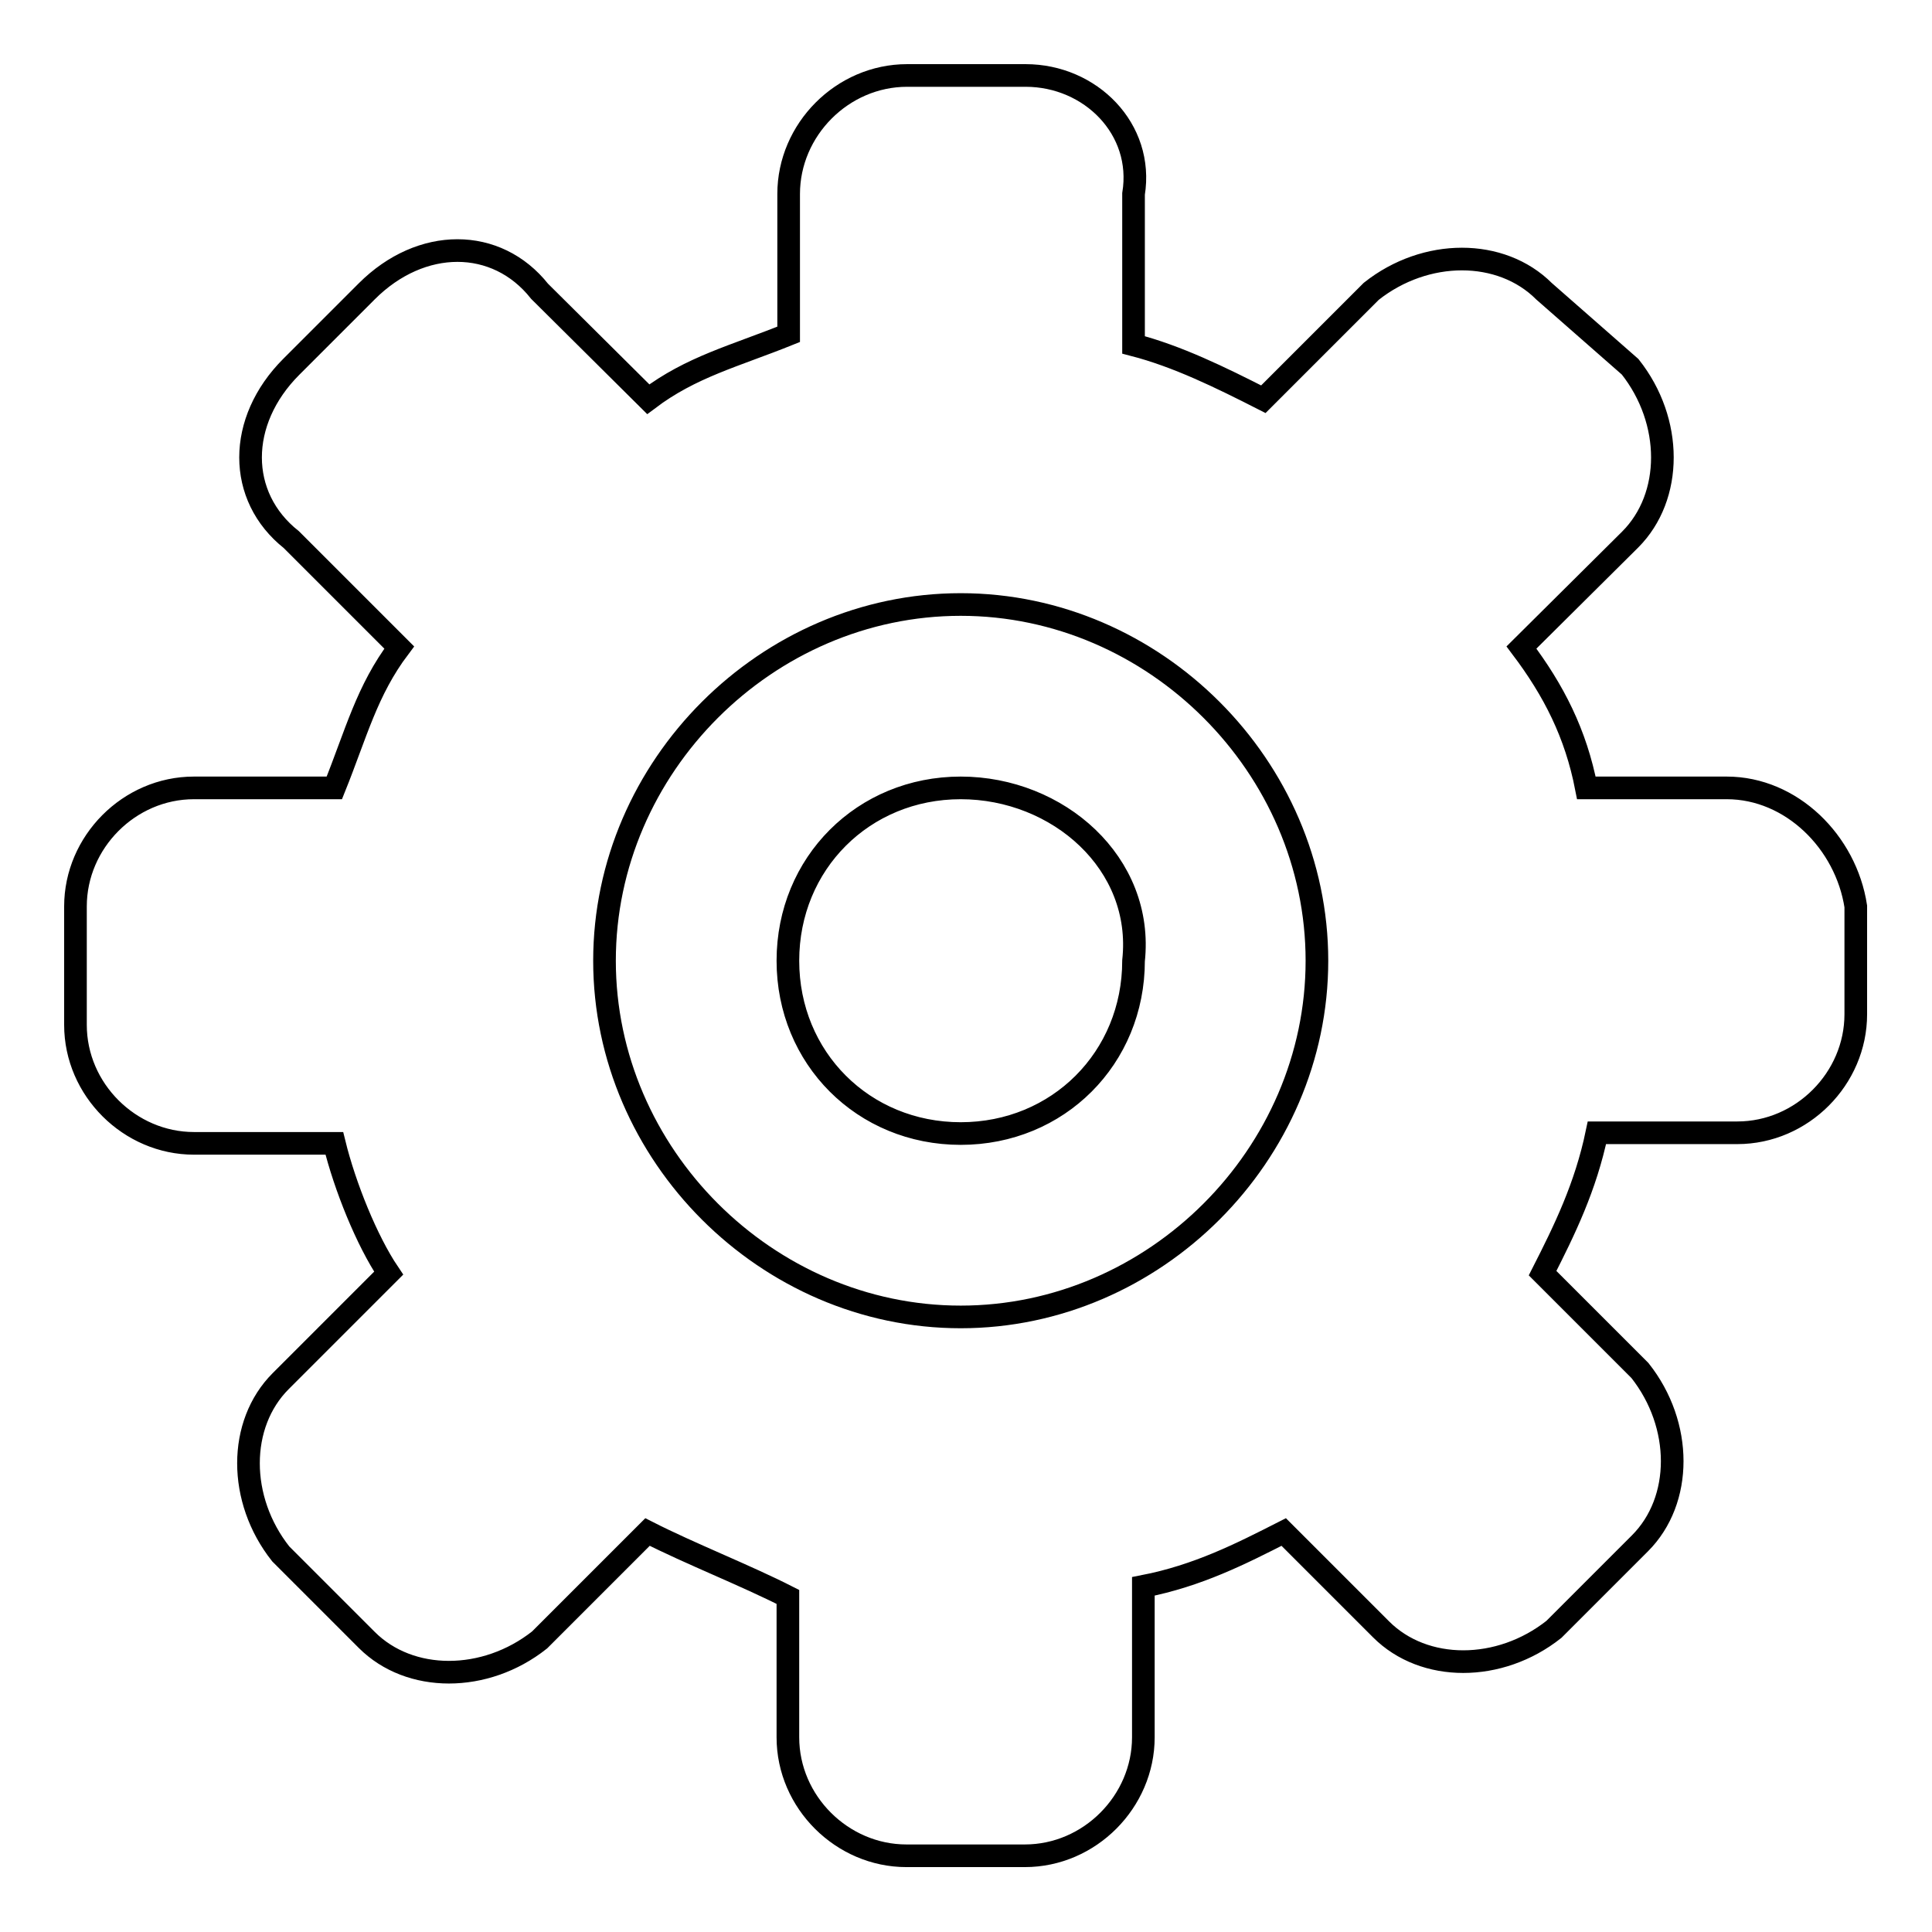 <?xml version="1.0" encoding="utf-8"?>
<!-- Svg Vector Icons : http://www.onlinewebfonts.com/icon -->
<!DOCTYPE svg PUBLIC "-//W3C//DTD SVG 1.1//EN" "http://www.w3.org/Graphics/SVG/1.1/DTD/svg11.dtd">
<svg version="1.1" xmlns="http://www.w3.org/2000/svg" xmlns:xlink="http://www.w3.org/1999/xlink" x="0px" y="0px" viewBox="0 0 256 256" enable-background="new 0 0 256 256" xml:space="preserve">
<g> <path stroke-width="3" fill-opacity="0" stroke="#000000"  d="M228.8,104.4h-18.6c-1.4-7.2-4.3-12.9-8.6-18.6L216,71.5c5.7-5.7,5.7-15.7,0-22.9l-11.4-10 c-5.7-5.7-15.7-5.7-22.9,0l-14.3,14.3c-5.7-2.9-11.4-5.7-17.2-7.2v-20c1.4-8.6-5.7-15.7-14.3-15.7h-15.7c-8.6,0-15.7,7.2-15.7,15.7 v18.6c-7.2,2.9-12.9,4.3-18.6,8.6L71.5,38.6c-5.7-7.2-15.7-7.2-22.9,0l-10,10c-7.2,7.2-7.2,17.2,0,22.9l14.3,14.3 c-4.3,5.7-5.7,11.4-8.6,18.6H25.7c-8.6,0-15.7,7.2-15.7,15.7v15.7c0,8.6,7.2,15.7,15.7,15.7h18.6c1.4,5.7,4.3,12.9,7.2,17.2 l-14.3,14.3c-5.7,5.7-5.7,15.7,0,22.9l11.4,11.4c5.7,5.7,15.7,5.7,22.9,0l14.3-14.3c5.7,2.9,12.9,5.7,18.6,8.6v18.6 c0,8.6,7.2,15.7,15.7,15.7h15.7c8.6,0,15.7-7.2,15.7-15.7v-20c7.2-1.4,12.9-4.3,18.6-7.2l12.9,12.9c5.7,5.7,15.7,5.7,22.9,0 l11.4-11.4c5.7-5.7,5.7-15.7,0-22.9l-12.9-12.9c2.9-5.7,5.7-11.4,7.2-18.6h18.6c8.6,0,15.7-7.2,15.7-15.7v-14.3 C244.6,111.6,237.4,104.4,228.8,104.4 M127.3,174.5c-25.7,0-47.2-21.5-47.2-47.2s21.5-47.2,47.2-47.2s47.2,21.5,47.2,47.2 S153,174.5,127.3,174.5 M127.3,104.4c-12.9,0-22.9,10-22.9,22.9s10,22.9,22.9,22.9s22.9-10,22.9-22.9 C151.6,114.4,140.2,104.4,127.3,104.4"/></g>
</svg>